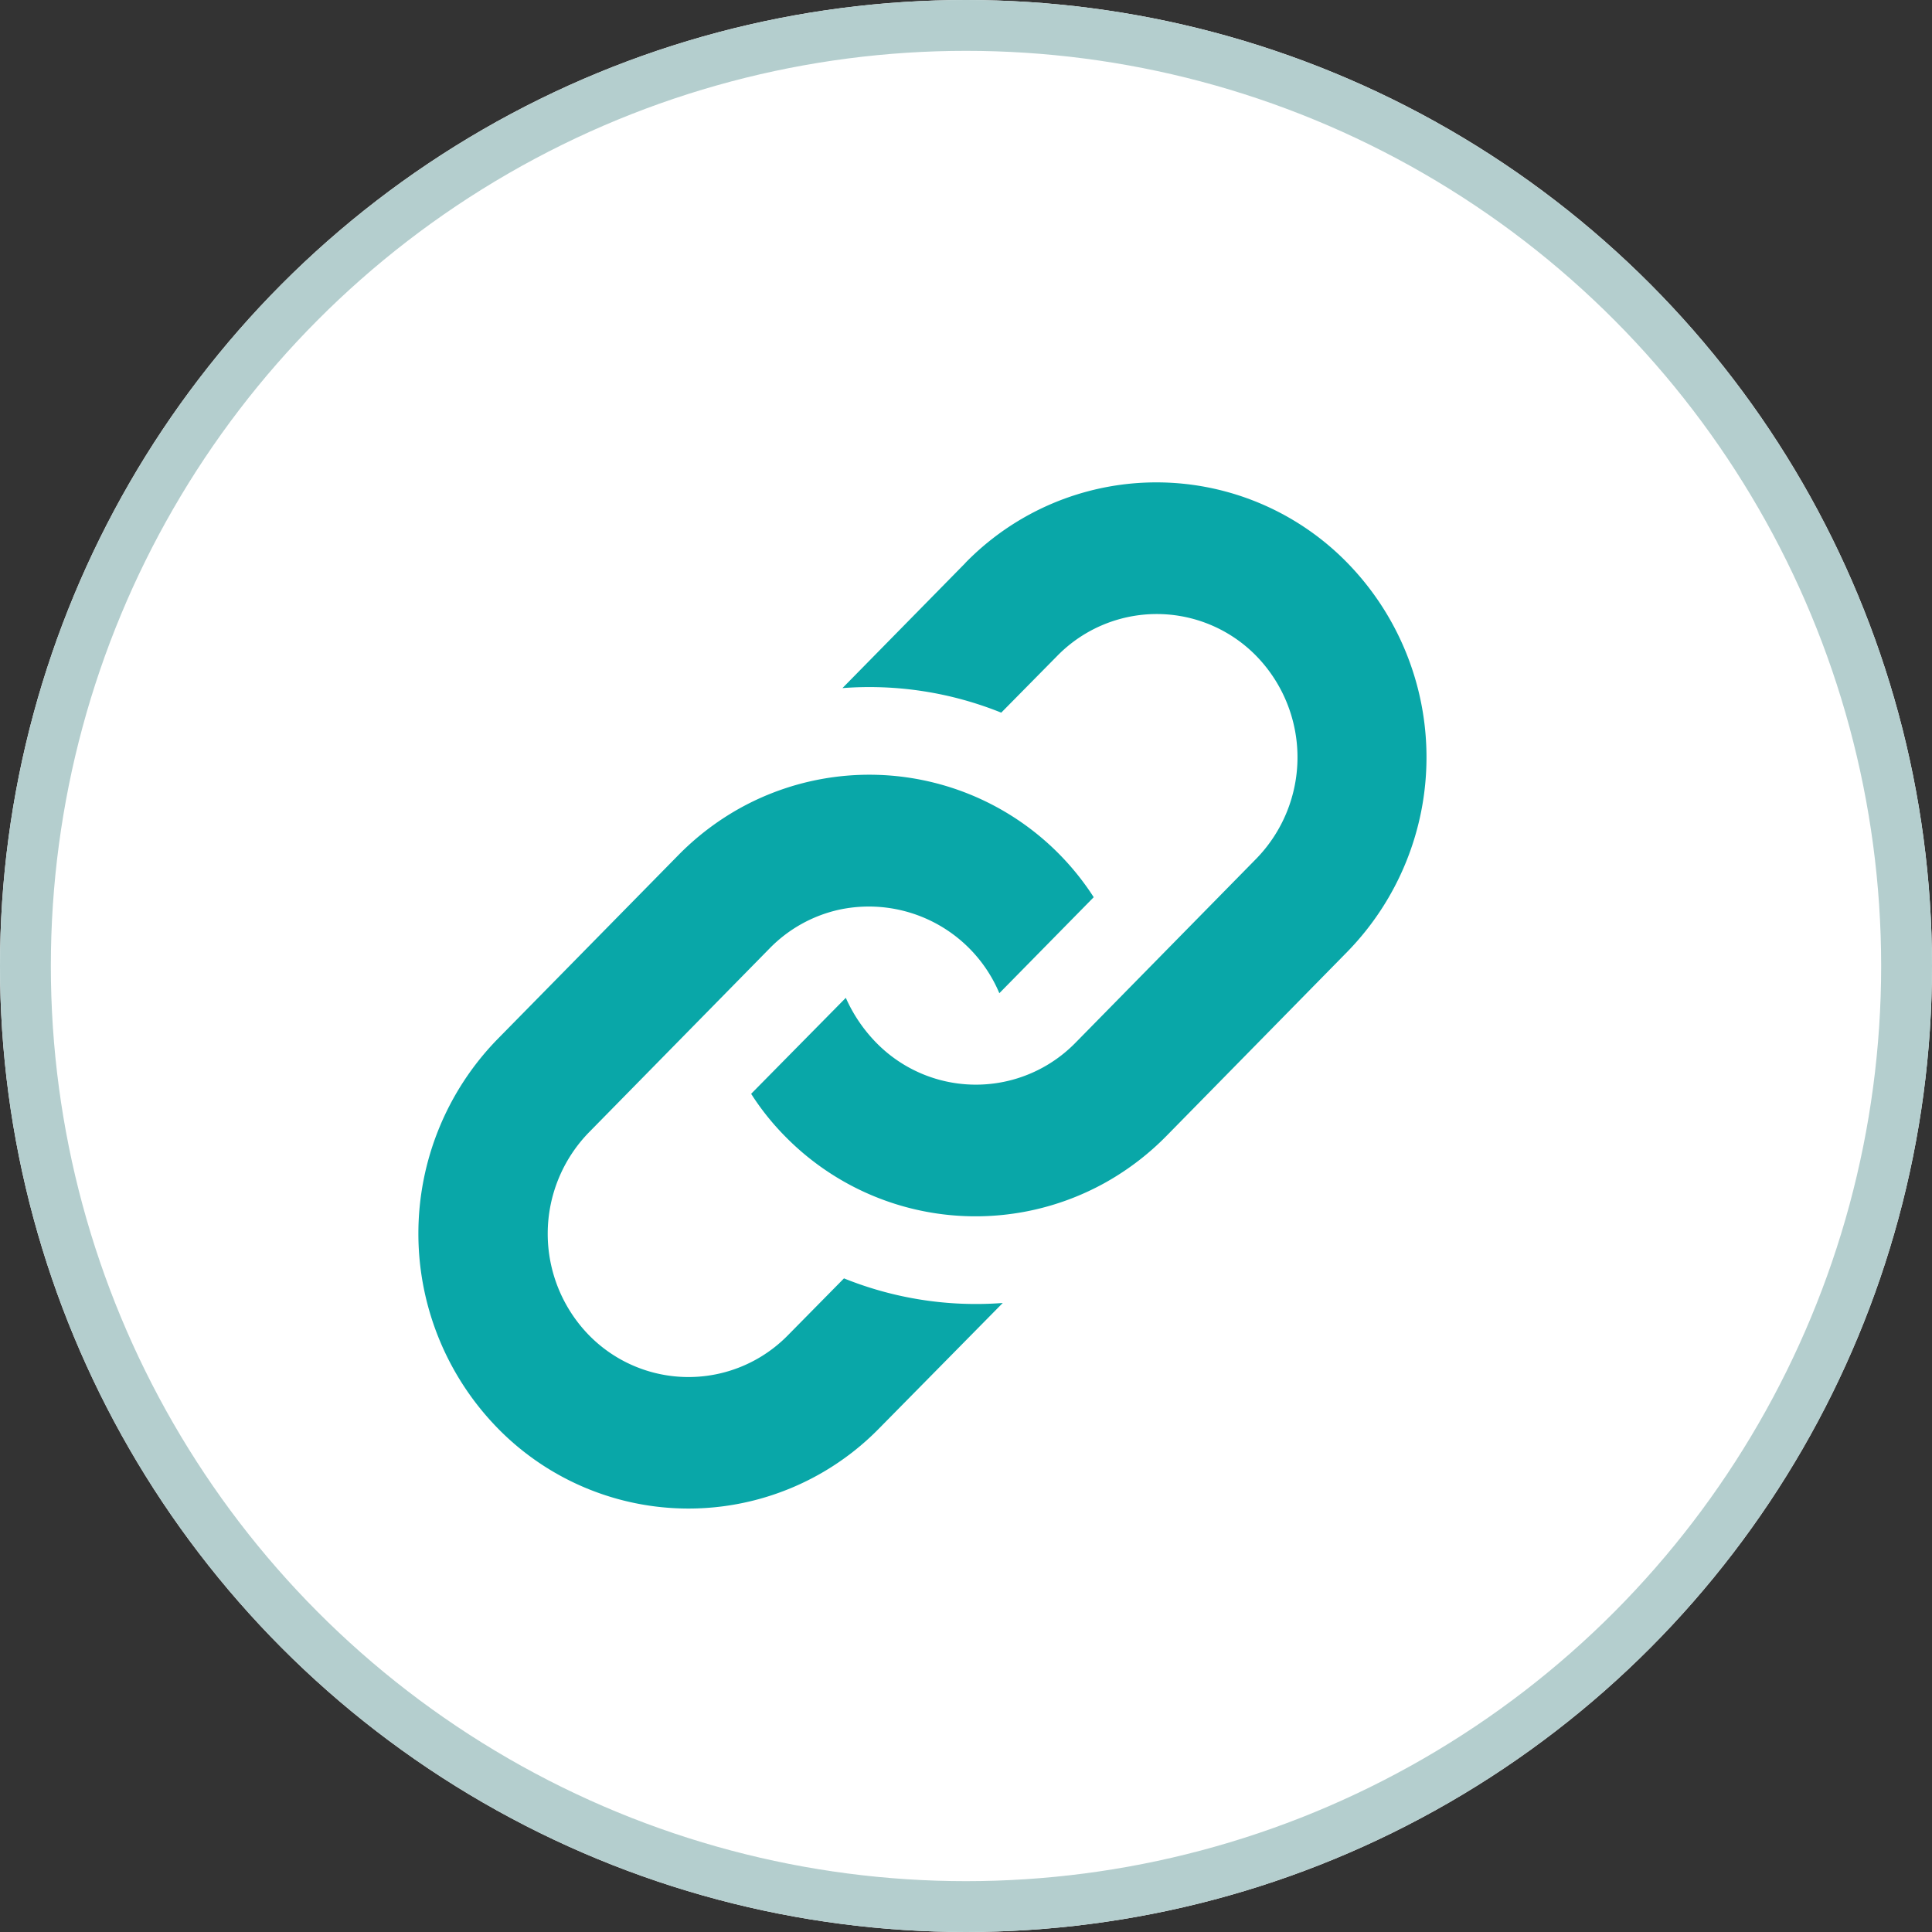 <svg xmlns="http://www.w3.org/2000/svg" width="38" height="38" viewBox="0 0 38 38"><rect x="0" y="0" width="38" height="38" fill="#333333" stroke="none"/><g fill="#fff" stroke="#b4cece"><circle cx="19" cy="19" r="19" stroke="none"/><circle cx="19" cy="19" r="18.5" fill="none"/></g><path d="M13.341 16.821a5.335 5.335 0 0 1 1.193-.914 5.248 5.248 0 0 1 6.978 1.74l-1.856 1.888a2.785 2.785 0 0 0-3.167-1.639 2.738 2.738 0 0 0-1.349.755l-3.557 3.622a2.858 2.858 0 0 0 0 3.987 2.738 2.738 0 0 0 3.917 0l1.1-1.116a6.938 6.938 0 0 0 3.123.484l-2.424 2.459a5.247 5.247 0 0 1-7.514 0 5.477 5.477 0 0 1 0-7.648l3.556-3.618Zm5.649-5.75-2.42 2.463a6.939 6.939 0 0 1 3.123.483l1.1-1.115a2.738 2.738 0 0 1 3.917 0 2.858 2.858 0 0 1 0 3.987l-3.557 3.621a2.74 2.74 0 0 1-3.917 0 3 3 0 0 1-.6-.884l-1.862 1.888a5.063 5.063 0 0 0 .658.826 5.246 5.246 0 0 0 6.32.914 5.335 5.335 0 0 0 1.193-.914l3.556-3.621a5.476 5.476 0 0 0 0-7.648 5.248 5.248 0 0 0-7.513 0Z" fill="#09a7a8"/></svg>